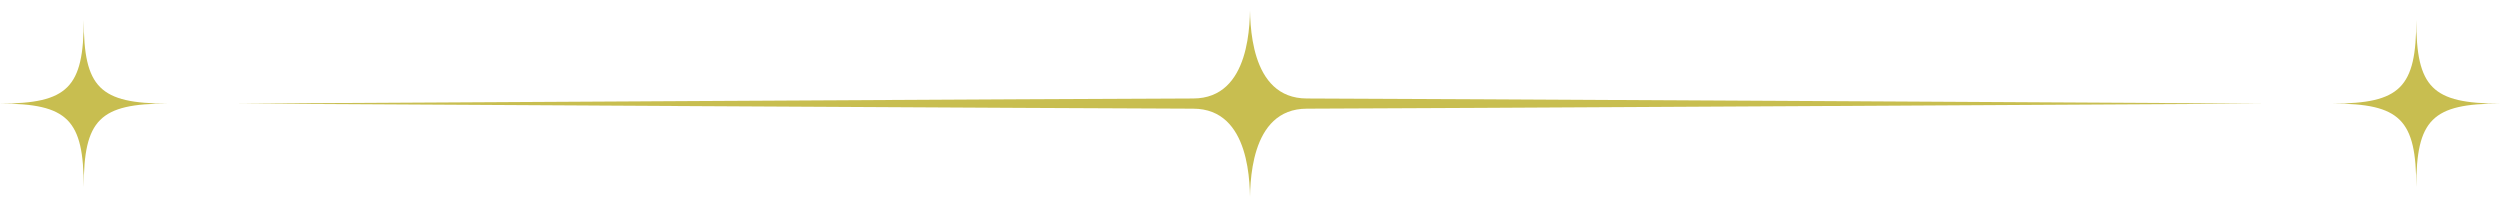 <?xml version="1.0" encoding="UTF-8"?>
<svg id="_ロゴ" data-name="ロゴ" xmlns="http://www.w3.org/2000/svg" width="62.333mm" height="5.165mm" version="1.1" viewBox="0 0 176.693 14.642">
  <!-- Generator: Adobe Illustrator 29.4.0, SVG Export Plug-In . SVG Version: 2.1.0 Build 152)  -->
  <defs>
    <style>
      .st0 {
        fill: #c8be50;
      }
    </style>
  </defs>
  <path class="st0" d="M170.781,13.233c0-4.786-1.126-5.912-5.912-5.912,4.786,0,5.912-1.126,5.912-5.912,0,4.786,1.126,5.912,5.912,5.912-4.786,0-5.912,1.126-5.912,5.912Z"/>
  <path class="st0" d="M5.912,13.233c0-4.786-1.126-5.912-5.912-5.912,4.786,0,5.912-1.126,5.912-5.912,0,4.786,1.126,5.912,5.912,5.912-4.786,0-5.912,1.126-5.912,5.912Z"/>
  <path class="st0" d="M16.746,7.321s63.656.36,67.579.36c4.086,0,4.04,5.414,4.022,6.961-.018-1.547-.064-6.961,4.022-6.961,3.923,0,67.579-.36,67.579-.36,0,0-63.656-.36-67.579-.36-4.086,0-4.04-5.414-4.022-6.961.018,1.547.064,6.961-4.022,6.961-3.923,0-67.579.36-67.579.36Z"/>
</svg>